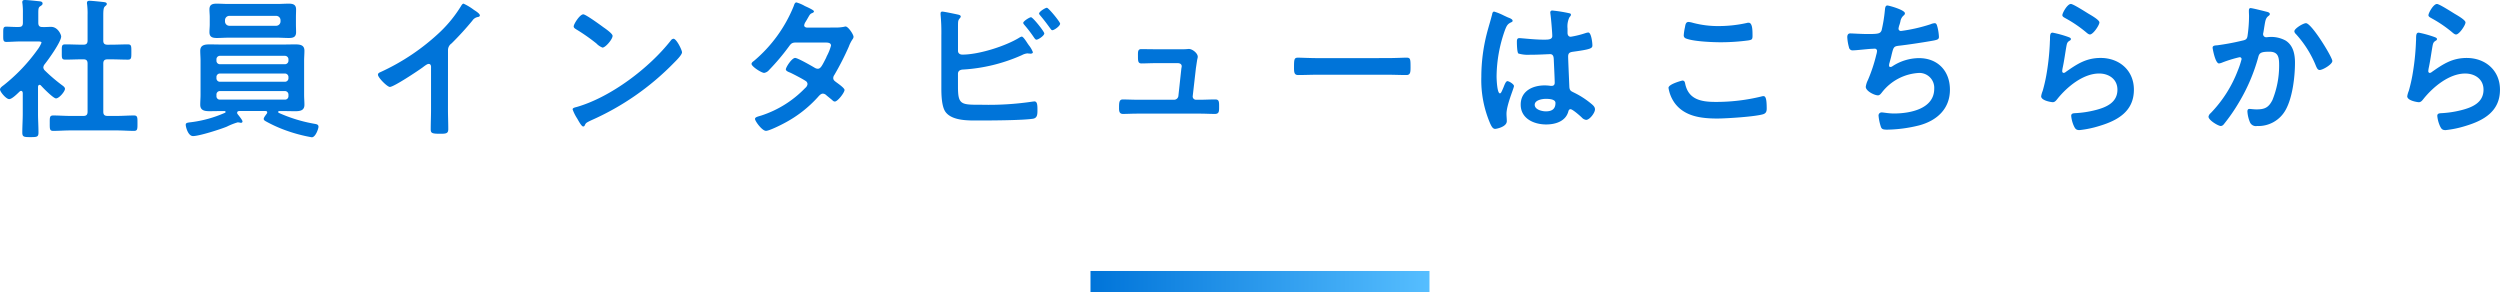 <svg xmlns="http://www.w3.org/2000/svg" xmlns:xlink="http://www.w3.org/1999/xlink" width="590.004" height="68.952" viewBox="0 0 590.004 68.952">
  <defs>
    <linearGradient id="linear-gradient" x1="1" x2="0" gradientUnits="objectBoundingBox">
      <stop offset="0" stop-color="#56beff"/>
      <stop offset="1" stop-color="#0074d9"/>
    </linearGradient>
  </defs>
  <g id="Group_17418" data-name="Group 17418" transform="translate(-662.64 -2572.048)">
    <path id="Path_16947" data-name="Path 16947" d="M-271.98-19.4c-.72,0-1.008-.288-1.008-.972v-5.8c0-1.224.036-1.98.4-2.268.216-.216.432-.324.432-.576,0-.324-.36-.4-.612-.432-.5-.072-2.988-.324-3.42-.324-.36,0-.648.072-.648.5a1.351,1.351,0,0,0,.036.36,17.521,17.521,0,0,1,.108,2.484v6.048c0,.684-.288.972-.972.972h-.324c-1.3,0-2.628-.072-3.96-.072-.9,0-.828.432-.828,1.8s-.072,1.8.828,1.8c1.332,0,2.664-.072,3.96-.072h.324c.684,0,.972.288.972,1.008V-3.6c0,.72-.288,1.008-.972,1.008h-3.168c-1.3,0-2.628-.108-3.96-.108-.864,0-.828.468-.828,1.8,0,1.368-.036,1.836.828,1.836,1.332,0,2.664-.108,3.96-.108h11.088c1.332,0,2.664.108,4,.108.864,0,.828-.468.828-1.836,0-1.3.036-1.8-.828-1.8-1.332,0-2.664.108-4,.108h-2.232c-.72,0-1.008-.288-1.008-1.008V-14.94c0-.72.288-1.008,1.008-1.008h.828c1.332,0,2.628.072,3.96.072.864,0,.828-.432.828-1.8s.036-1.8-.828-1.8c-1.332,0-2.664.072-3.96.072Zm-15.732,9.612c.5.576,2.952,3.06,3.564,3.06.756,0,2.124-1.656,2.124-2.268,0-.324-.36-.612-.612-.792a38.91,38.91,0,0,1-4.14-3.528,1.154,1.154,0,0,1-.36-.72,1.39,1.39,0,0,1,.288-.72c.9-1.116,3.924-5.328,3.924-6.588,0-.432-.792-2.268-2.376-2.268-.684,0-1.368.072-2.088.036-.684,0-.936-.324-.936-1.008v-2.2c0-1.008.036-1.4.4-1.656.324-.216.612-.36.612-.684,0-.468-.5-.5-.864-.54-.72-.072-2.628-.288-3.312-.288-.324,0-.612.072-.612.5a1,1,0,0,0,.036.324,16.458,16.458,0,0,1,.108,2.3v2.232c0,.72-.252,1.008-.972,1.008-.936.036-2.268-.072-2.952-.072-.756,0-.72.432-.72,1.764s-.072,1.836.756,1.836c.9,0,2.232-.108,3.384-.108h4.068c.432,0,.828.036.828.288a7.323,7.323,0,0,1-.972,1.692,41.33,41.33,0,0,1-7.92,8.316c-.324.252-.9.612-.9,1.044,0,.54,1.44,2.268,2.16,2.268.684,0,1.944-1.3,2.484-1.8a.536.536,0,0,1,.324-.144c.288,0,.36.252.4.468v4.9c0,1.476-.108,2.988-.108,4.464,0,1.044.4,1.08,1.908,1.08,1.548,0,1.908-.036,1.908-1.08,0-1.512-.108-2.988-.108-4.464V-9.5c.036-.18.108-.432.36-.432A.536.536,0,0,1-287.712-9.792ZM-244.26-25.2a1.03,1.03,0,0,1,1.008-1.008h11.088a1.03,1.03,0,0,1,1.008,1.008v.324a1.03,1.03,0,0,1-1.008,1.008h-11.088a1.03,1.03,0,0,1-1.008-1.008Zm16.74-.72c0-.612.036-1.188.036-1.8,0-1.152-.72-1.368-1.728-1.368-.9,0-1.836.072-2.736.072h-11.52c-.9,0-1.836-.072-2.772-.072-1.008,0-1.692.216-1.692,1.368,0,.612.072,1.188.072,1.8v1.764c0,.576-.072,1.188-.072,1.8,0,1.188.756,1.368,1.764,1.368.9,0,1.8-.072,2.7-.072h11.52c.936,0,1.836.072,2.772.072,1.008,0,1.692-.216,1.692-1.368,0-.612-.036-1.224-.036-1.8Zm-2.628,17.46a.832.832,0,0,1,.864.864v.324a.8.8,0,0,1-.864.828h-15.264a.785.785,0,0,1-.864-.828V-7.6a.812.812,0,0,1,.864-.864Zm0-4.14a.832.832,0,0,1,.864.864v.216a.832.832,0,0,1-.864.864h-15.264a.812.812,0,0,1-.864-.864v-.216a.812.812,0,0,1,.864-.864Zm.864-3.06a.832.832,0,0,1-.864.864h-15.264a.812.812,0,0,1-.864-.864v-.252a.812.812,0,0,1,.864-.864h15.264a.832.832,0,0,1,.864.864ZM-234.4-3.132c-.18.252-.72.9-.72,1.224,0,.288.216.432.54.612a31.862,31.862,0,0,0,4.5,2.052,36.5,36.5,0,0,0,6.3,1.692c.9,0,1.584-2.052,1.584-2.484,0-.54-.468-.612-.864-.684a35.129,35.129,0,0,1-8.5-2.592.243.243,0,0,1-.144-.216c0-.18.144-.216.288-.216h.5c1.08,0,2.16.036,3.24.036,1.116,0,2.16-.144,2.16-1.512,0-.792-.072-1.548-.072-2.34v-8.1c0-.756.072-1.548.072-2.34,0-1.368-1.08-1.476-2.2-1.476-1.044,0-2.124.036-3.2.036h-13.788c-1.08,0-2.16-.036-3.2-.036-1.116,0-2.2.144-2.2,1.512,0,.756.072,1.548.072,2.3v8.1c0,.792-.072,1.548-.072,2.34,0,1.368,1.08,1.512,2.2,1.512,1.08,0,2.124-.036,3.2-.036h.288c.144,0,.288.036.288.216a.228.228,0,0,1-.18.216,28.441,28.441,0,0,1-7.92,2.2c-.9.108-1.3.144-1.3.612,0,.4.5,2.664,1.728,2.664,1.476,0,6.516-1.62,7.992-2.232a14.9,14.9,0,0,1,2.556-1.008c.108,0,.252.036.36.036a1.531,1.531,0,0,0,.4.072c.216,0,.36-.108.36-.324,0-.324-.9-1.4-1.152-1.728a.5.5,0,0,1-.108-.324c0-.288.252-.4.5-.4h6.192c.216,0,.4.072.4.324A.479.479,0,0,1-234.4-3.132Zm42.768-14.94a1.918,1.918,0,0,1,.828-1.62,70.154,70.154,0,0,0,4.932-5.4,1.947,1.947,0,0,1,1.4-.864c.18-.072.36-.144.36-.36,0-.432-1.008-1.044-1.4-1.3a13.289,13.289,0,0,0-2.448-1.476c-.252,0-.468.36-.576.54a30.514,30.514,0,0,1-4.9,6.084,51.782,51.782,0,0,1-14.148,9.54c-.252.108-.576.252-.576.612,0,.684,2.2,2.88,2.808,2.88.936,0,6.66-3.816,7.74-4.608.288-.216,1.044-.828,1.4-.828.684,0,.576.792.576,1.008v9.792c0,1.548-.072,3.1-.072,4.644,0,.936.36,1.044,2.34,1.044,1.332,0,1.8-.108,1.8-1.08,0-1.548-.072-3.132-.072-4.716Zm53.208-2.736a.884.884,0,0,0-.612.4c-5.112,6.516-14.112,13.32-22.068,15.66-.468.144-1.116.216-1.116.612a10.089,10.089,0,0,0,1.08,2.16c.252.432,1.008,1.872,1.4,1.872a.361.361,0,0,0,.36-.216c.288-.612.324-.648,1.512-1.224A62.536,62.536,0,0,0-138.312-15.12c.468-.468,1.908-1.872,1.908-2.484C-136.4-18.144-137.7-20.808-138.42-20.808Zm-21.276-5.76c-.828,0-2.268,2.3-2.268,2.844,0,.324.288.5.576.684a44.9,44.9,0,0,1,4.788,3.348,3.849,3.849,0,0,0,1.44.972c.684,0,2.376-1.944,2.376-2.772,0-.54-1.728-1.728-2.2-2.052C-155.664-24.048-159.12-26.568-159.7-26.568Zm52.776,3.132c-.324-.036-.648-.18-.648-.54a1.939,1.939,0,0,1,.288-.756c.252-.4.432-.72.576-.972.5-.864.54-.972,1.08-1.188.18-.072.36-.18.36-.4,0-.288-1.8-1.08-2.124-1.224a8.2,8.2,0,0,0-2.016-.864c-.4,0-.54.612-.648.9a33.133,33.133,0,0,1-9.4,12.924c-.216.144-.54.4-.54.684,0,.612,2.34,2.124,2.988,2.124a1.923,1.923,0,0,0,1.152-.684,52.928,52.928,0,0,0,4.68-5.544c.468-.648.72-.936,1.584-.936h6.876c.54,0,1.476-.036,1.476.72a11.243,11.243,0,0,1-.936,2.376,4.116,4.116,0,0,0-.216.5c-.972,1.908-1.3,2.592-1.98,2.592a1.528,1.528,0,0,1-.684-.216c-.72-.432-4.032-2.34-4.644-2.34-.792,0-2.2,2.2-2.2,2.7,0,.4.72.648,1.08.792.9.432,2.772,1.4,3.6,1.944a.878.878,0,0,1,.432.756,1.4,1.4,0,0,1-.54.9,25.187,25.187,0,0,1-10.3,6.48c-.936.288-1.548.4-1.548.828,0,.5,1.656,2.808,2.592,2.808.756,0,3.564-1.4,4.356-1.836a28.581,28.581,0,0,0,7.848-6.084c.324-.36.72-.864,1.224-.864a1.248,1.248,0,0,1,.792.36c.5.432.972.792,1.476,1.224a.806.806,0,0,0,.54.288c.684,0,2.3-2.124,2.3-2.736,0-.468-1.584-1.548-2.016-1.872-.324-.252-.648-.468-.648-.936a1.244,1.244,0,0,1,.252-.72,65.054,65.054,0,0,0,3.42-6.7,8.15,8.15,0,0,1,.9-1.764,1.013,1.013,0,0,0,.216-.54c0-.576-1.26-2.448-1.872-2.448a1.279,1.279,0,0,0-.36.072,10.64,10.64,0,0,1-2.2.18Zm52.884-2.448c-.36,0-1.836.936-1.836,1.332,0,.18.216.4.324.54a31.026,31.026,0,0,1,2.268,2.988c.144.18.288.432.54.432.432,0,1.836-.936,1.836-1.476C-50.9-22.5-53.6-25.884-54.036-25.884Zm3.744-2.232c-.36,0-1.836.9-1.836,1.368,0,.144.18.324.288.468.828.972,1.584,1.98,2.34,3.024.144.18.288.432.5.432.432,0,1.836-.972,1.836-1.548C-47.16-24.768-49.9-28.116-50.292-28.116ZM-71.28-12.528c0-.684.5-.972,1.152-1.008a39.8,39.8,0,0,0,13.968-3.42,3.385,3.385,0,0,1,1.3-.4c.072,0,.18.036.252.036.18,0,.324.036.468.036.216,0,.54-.072.54-.36a6.043,6.043,0,0,0-.972-1.656c-.072-.108-.144-.216-.252-.36-.432-.684-1.08-1.656-1.4-1.656a1.654,1.654,0,0,0-.576.252c-3.276,2.016-9.576,4-13.428,4-.576,0-1.044-.288-1.044-.9V-23.22c0-.648,0-1.332.036-1.584.072-.756.612-.864.612-1.26,0-.36-.612-.432-1.08-.54-.5-.108-2.916-.612-3.276-.612a.372.372,0,0,0-.4.4v.288a46.162,46.162,0,0,1,.18,5v12.2c0,1.584.036,4.392.936,5.724,1.548,2.232,5.58,2.088,7.992,2.088,2.808,0,10.152-.036,12.6-.4,1.152-.144,1.152-1.044,1.152-2.124s-.036-1.98-.72-1.98c-.108,0-.252.036-.36.036a70.306,70.306,0,0,1-12.024.756c-4.932,0-5.652.072-5.652-4.284Zm46.836-5.8c-1.44,0-2.952-.036-3.564-.036-.864,0-.792.684-.792,1.62,0,1.152,0,1.764.828,1.764.9,0,2.3-.072,3.528-.072h5c.468,0,.972.18.972.756,0,.072-.108.612-.108.72l-.684,6.3a1.01,1.01,0,0,1-1.008.864h-8.6c-.972,0-2.88-.072-3.492-.072-.828,0-.9.648-.9,1.872,0,.72-.036,1.548.936,1.548.864,0,2.232-.072,3.456-.072h14.724c1.152,0,2.34.072,3.492.072,1.008,0,1.008-.612,1.008-1.62,0-1.188.036-1.8-.9-1.8-1.224,0-2.412.072-3.6.072h-.972a.768.768,0,0,1-.756-.864l.756-6.624c.036-.18.144-.972.252-1.656.072-.54.18-.72.18-1.008,0-.828-1.26-1.836-2.088-1.836-.144,0-.36.036-.5.036-.36.036-.792.036-1.224.036ZM13.5-16.236c-1.512,0-4-.108-4.464-.108-.936,0-1.008.288-1.008,2.3,0,1.116.036,1.8.972,1.8,1.512,0,3.024-.072,4.5-.072H30.06c1.476,0,2.988.072,4.5.072.936,0,.972-.684.972-1.836,0-1.98-.036-2.268-1.008-2.268-.468,0-2.808.108-4.464.108ZM69.732-5.652c0,1.476-.9,1.98-2.268,1.98-.9,0-2.628-.4-2.628-1.548,0-1.116,1.764-1.4,2.592-1.4C68.112-6.624,69.732-6.588,69.732-5.652Zm-.72-21.816a.441.441,0,0,0-.5.5c0,.108.036.252.036.36.144.9.432,4.392.432,5.148,0,.792-.828.864-1.692.864h-.576c-1.872,0-5.076-.36-5.508-.36-.54,0-.576.432-.576.9s.036,2.52.36,2.736a8,8,0,0,0,2.736.288h.468c1.44,0,4-.144,4.284-.144.9,0,.828,1.008.864,1.368.036,1.044.216,4.464.216,5.364,0,.468-.216.756-.72.756H68.58a9.22,9.22,0,0,0-1.4-.108c-2.808,0-5.652,1.3-5.652,4.536,0,3.312,3.132,4.68,6.012,4.68,2.16,0,4.572-.72,5.22-3.024.072-.288.18-.576.54-.576.468,0,2.268,1.584,2.664,1.98a1.647,1.647,0,0,0,1.008.54c.828,0,2.088-1.656,2.088-2.484,0-.612-.5-1.008-.936-1.368a19.99,19.99,0,0,0-3.888-2.52c-.792-.4-1.152-.468-1.224-1.4-.036-.936-.288-6.444-.288-7.164,0-.9.432-1.044,1.224-1.152,4.248-.576,4.5-.828,4.5-1.512,0-.54-.252-3.024-.972-3.024a2.87,2.87,0,0,0-.54.108,22.887,22.887,0,0,1-3.6.9c-.54,0-.756-.432-.756-.936V-23.22a5.01,5.01,0,0,1,.4-2.556c.18-.324.4-.4.4-.72,0-.216-.18-.288-.36-.324A34.067,34.067,0,0,0,69.012-27.468ZM57.564-26.28a13.634,13.634,0,0,0-2.3-.936c-.324,0-.432.36-.468.612-.4,1.584-.9,3.132-1.3,4.716a41.352,41.352,0,0,0-1.26,10.08A25.923,25.923,0,0,0,54.36-.72c.252.5.54,1.188,1.152,1.188.18,0,2.736-.432,2.736-1.836,0-.576-.072-1.152-.072-1.728,0-2.088,1.764-6.048,1.764-6.552,0-.432-1.152-1.152-1.548-1.152-.432,0-.792,1.188-.972,1.584-.36.828-.54,1.3-.792,1.3-.684,0-.792-3.42-.792-4a33.237,33.237,0,0,1,1.98-10.944c.432-1.116.648-1.44,1.476-1.836.18-.072.324-.144.324-.36,0-.36-.648-.612-.936-.72C58.464-25.848,58.032-26.064,57.564-26.28ZM96.408-9.216a8.417,8.417,0,0,0,1.4,3.492c2.34,3.276,6.372,3.744,10.116,3.744,2.16,0,8.892-.432,10.8-1.008.684-.216.864-.648.864-1.332,0-2.34-.252-2.952-.792-2.952a2.87,2.87,0,0,0-.54.108A44.831,44.831,0,0,1,107.532-5.9c-3.384,0-6.444-.54-7.2-4.356-.072-.36-.18-.684-.648-.684C99.648-10.944,96.408-10.116,96.408-9.216Zm3.6-12.42a.749.749,0,0,0,.5.756c1.764.72,6.228.9,8.208.9a49.113,49.113,0,0,0,6.516-.432c.828-.144,1.008-.216,1.008-1.08,0-1.476-.036-3.1-.936-3.1a1.824,1.824,0,0,0-.468.072,30.625,30.625,0,0,1-6.516.72,23.183,23.183,0,0,1-6.12-.756,5.386,5.386,0,0,0-1.044-.216c-.684,0-.756.648-.864,1.26A12.486,12.486,0,0,0,100.008-21.636Zm48.06-7.02c-.576,0-.54.792-.612,1.3a34.609,34.609,0,0,1-.756,4.572c-.324.756-.72.864-3.276.864-1.44,0-3.564-.144-4.068-.144-.18,0-.756-.036-.756.9a10.926,10.926,0,0,0,.4,2.376.845.845,0,0,0,.936.72c.72,0,3.528-.324,4.356-.36.216,0,.54-.036.756-.036a.52.52,0,0,1,.576.54,3.99,3.99,0,0,1-.18.9,36.324,36.324,0,0,1-1.98,5.976,5.082,5.082,0,0,0-.5,1.584c0,1.008,2.052,2.016,2.88,2.016.432,0,.756-.468,1.008-.792a11.841,11.841,0,0,1,8.712-4.5A3.508,3.508,0,0,1,159.12-9c0,4.752-5.724,5.832-9.468,5.832-1.368,0-2.448-.252-2.916-.252a.718.718,0,0,0-.756.756,11.1,11.1,0,0,0,.468,2.376c.216.756.4.936,1.584.936A32.932,32.932,0,0,0,155.556-.36c4.176-1.116,7.272-3.888,7.272-8.424,0-4.428-2.88-7.452-7.308-7.452a11.6,11.6,0,0,0-6.3,1.944.755.755,0,0,1-.4.144c-.252,0-.36-.108-.36-.324a2.038,2.038,0,0,1,.108-.648c.216-.792.4-1.44.5-1.944.432-1.692.468-1.944,1.656-2.088,2.016-.216,6.264-.864,8.208-1.224.9-.18,1.3-.288,1.3-.864a11.509,11.509,0,0,0-.324-2.232c-.144-.5-.216-1.008-.684-1.008a2.98,2.98,0,0,0-.972.252,38.517,38.517,0,0,1-6.948,1.584.551.551,0,0,1-.612-.54,4.091,4.091,0,0,1,.216-.9c.108-.288.144-.5.216-.72a2.346,2.346,0,0,1,.756-1.476.669.669,0,0,0,.324-.54C152.208-27.612,148.428-28.656,148.068-28.656Zm38.988,6.408c-.576,0-.612.54-.612,1.584,0,.252-.036.5-.036.792a57.5,57.5,0,0,1-.864,7.848c-.216,1.188-.5,2.376-.828,3.528a5.53,5.53,0,0,0-.36,1.26c0,1.044,2.412,1.4,2.736,1.4.5,0,.792-.4,1.08-.756,2.268-2.844,6.084-6.012,9.864-6.012,2.3,0,4.32,1.332,4.32,3.816,0,3.06-2.664,4.176-5.22,4.824a24.05,24.05,0,0,1-4.788.72c-.468.036-.9.072-.9.648a7.492,7.492,0,0,0,.612,2.34c.324.684.54,1.008,1.332,1.008a24.064,24.064,0,0,0,4.68-.972c4.356-1.3,8.172-3.456,8.172-8.568,0-4.536-3.42-7.488-7.848-7.488-3.42,0-5.58,1.44-8.244,3.312a.8.8,0,0,1-.468.216c-.252,0-.36-.216-.36-.432a5.46,5.46,0,0,1,.108-.756c.36-1.656.576-3.348.864-5,.144-.72.18-1.044.756-1.4.144-.072.324-.18.324-.4,0-.288-.4-.4-.648-.5A25.56,25.56,0,0,0,187.056-22.248Zm2.3-4.14c0,.4.468.576.828.792a29.465,29.465,0,0,1,4.536,3.06c.288.216.756.72,1.152.72.756,0,2.232-2.2,2.232-2.844,0-.612-2.088-1.764-2.628-2.088-.648-.4-3.564-2.268-4.1-2.268C190.512-29.016,189.36-26.856,189.36-26.388Zm57.492,1.908c-.648,0-2.736,1.26-2.736,1.908a.932.932,0,0,0,.324.612,25.01,25.01,0,0,1,4.824,7.7c.18.36.36.828.828.828.72,0,2.988-1.332,2.988-2.124C253.08-16.452,248.184-24.48,246.852-24.48Zm-13.068-3.564c-.4,0-.4.432-.4.72,0,.432.036.828.036,1.224a33.194,33.194,0,0,1-.36,4.644c-.108.756-.468.936-1.188,1.08A56.31,56.31,0,0,1,225.9-19.26c-.468.036-1.08.036-1.08.576,0,.18.612,3.708,1.512,3.708a2.988,2.988,0,0,0,.756-.216,29.377,29.377,0,0,1,4.1-1.26.435.435,0,0,1,.468.468,19.754,19.754,0,0,1-.9,2.7A29.546,29.546,0,0,1,224.352-3.24a1.346,1.346,0,0,0-.5.828c0,.828,2.3,2.2,2.916,2.2a.988.988,0,0,0,.648-.36,41.4,41.4,0,0,0,3.6-5.184,42.579,42.579,0,0,0,4.572-10.692c.252-1.008.612-1.3,2.664-1.3,2.16,0,2.268,1.476,2.268,3.276a21.683,21.683,0,0,1-1.584,8.136c-.9,1.764-1.8,2.2-3.744,2.2-.72,0-1.332-.108-1.692-.108s-.468.252-.468.612a7.812,7.812,0,0,0,.612,2.556,1.523,1.523,0,0,0,1.656.864A7.357,7.357,0,0,0,242.1-4.1c1.584-2.88,2.16-7.74,2.16-11.052,0-1.98-.4-4.068-2.2-5.22a7.055,7.055,0,0,0-4.1-.828c-.144,0-.288.036-.432.036a.727.727,0,0,1-.792-.756,1.531,1.531,0,0,1,.072-.4c.108-.612.18-1.116.252-1.548.216-1.26.288-1.836.972-2.34.144-.108.288-.216.288-.432,0-.4-.612-.5-.9-.576C236.88-27.36,234.144-28.044,233.784-28.044Zm39.672,5.8c-.576,0-.612.54-.612,1.584,0,.252-.036.5-.036.792a57.5,57.5,0,0,1-.864,7.848c-.216,1.188-.5,2.376-.828,3.528a5.531,5.531,0,0,0-.36,1.26c0,1.044,2.412,1.4,2.736,1.4.5,0,.792-.4,1.08-.756,2.268-2.844,6.084-6.012,9.864-6.012,2.3,0,4.32,1.332,4.32,3.816,0,3.06-2.664,4.176-5.22,4.824a24.05,24.05,0,0,1-4.788.72c-.468.036-.9.072-.9.648a7.491,7.491,0,0,0,.612,2.34c.324.684.54,1.008,1.332,1.008a24.064,24.064,0,0,0,4.68-.972c4.356-1.3,8.172-3.456,8.172-8.568,0-4.536-3.42-7.488-7.848-7.488-3.42,0-5.58,1.44-8.244,3.312a.8.8,0,0,1-.468.216c-.252,0-.36-.216-.36-.432a5.464,5.464,0,0,1,.108-.756c.36-1.656.576-3.348.864-5,.144-.72.18-1.044.756-1.4.144-.072.324-.18.324-.4,0-.288-.4-.4-.648-.5A25.561,25.561,0,0,0,273.456-22.248Zm2.3-4.14c0,.4.468.576.828.792a29.466,29.466,0,0,1,4.536,3.06c.288.216.756.72,1.152.72.756,0,2.232-2.2,2.232-2.844,0-.612-2.088-1.764-2.628-2.088-.648-.4-3.564-2.268-4.1-2.268C276.912-29.016,275.76-26.856,275.76-26.388Z" transform="translate(960 2602)" fill="#0074d9"/>
    <rect id="Rectangle_11247" data-name="Rectangle 11247" width="80" height="5" transform="translate(920 2636)" fill="url(#linear-gradient)"/>
  </g>
</svg>
